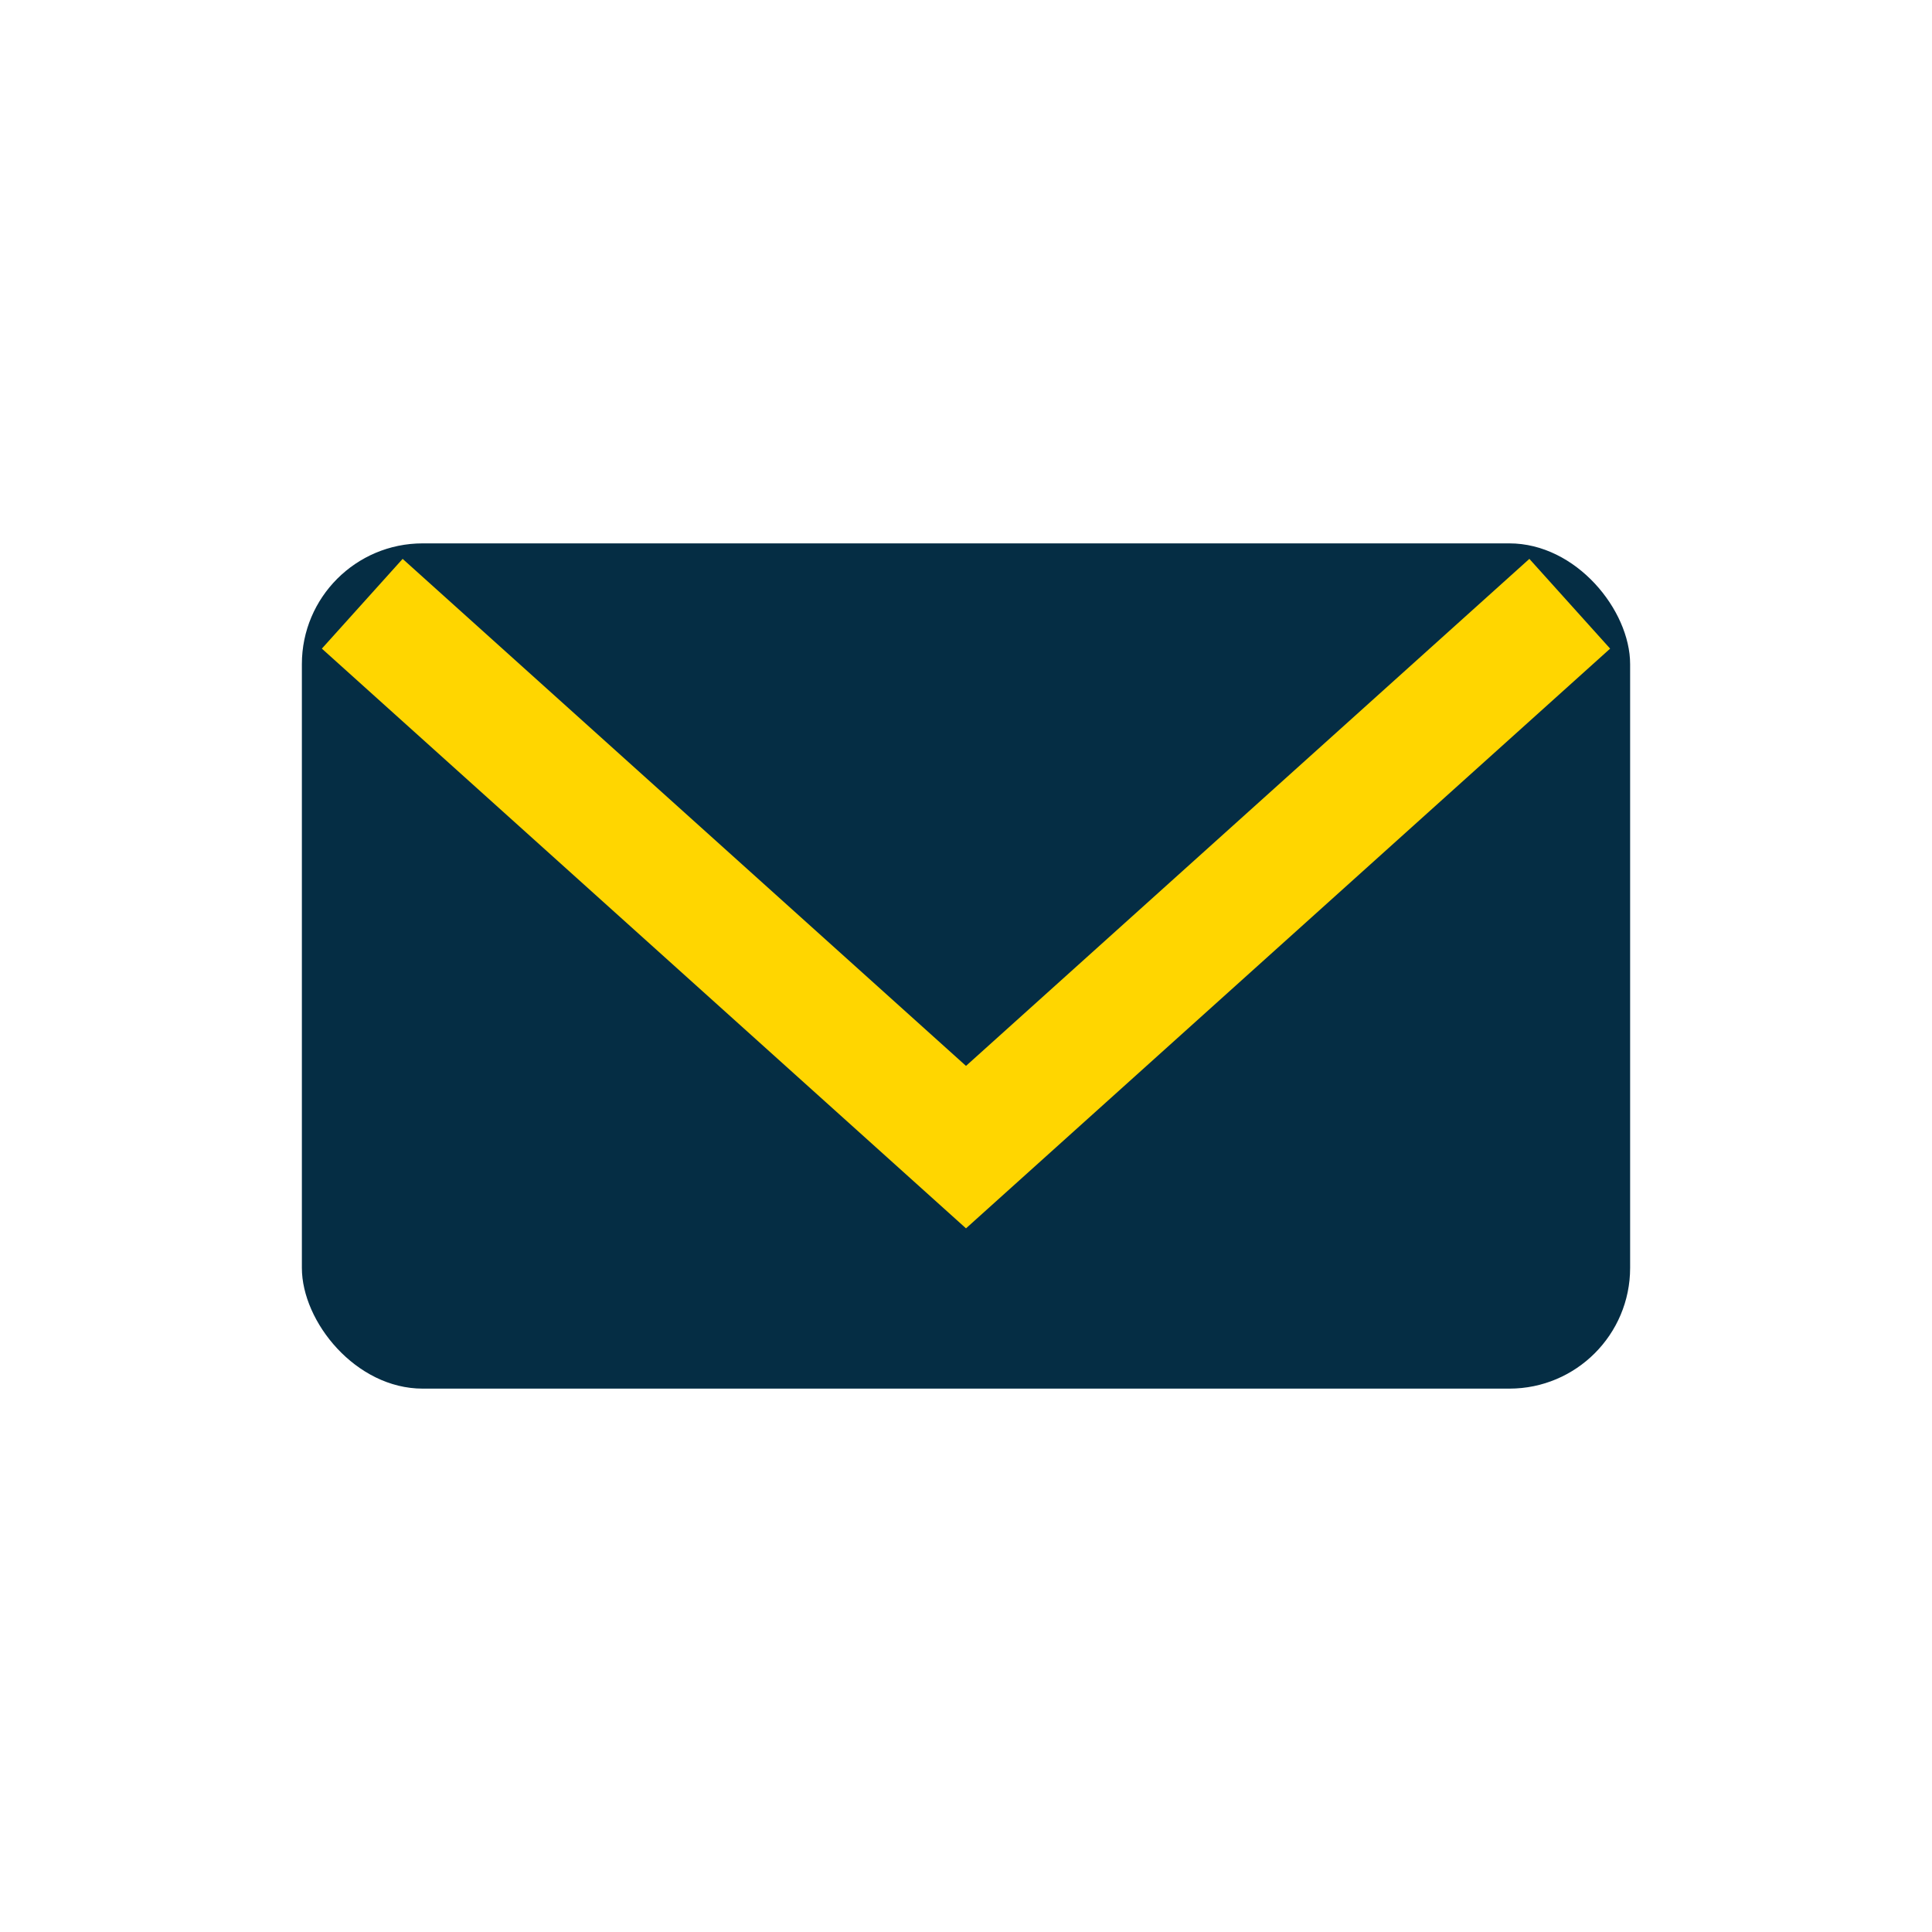 <?xml version="1.0" encoding="UTF-8"?>
<svg xmlns="http://www.w3.org/2000/svg" width="32" height="32" viewBox="0 0 32 32"><rect x="5" y="9" width="22" height="14" rx="2" fill="#052D44"/><polyline points="6,10 16,19 26,10" stroke="#FFD600" stroke-width="2" fill="none"/></svg>